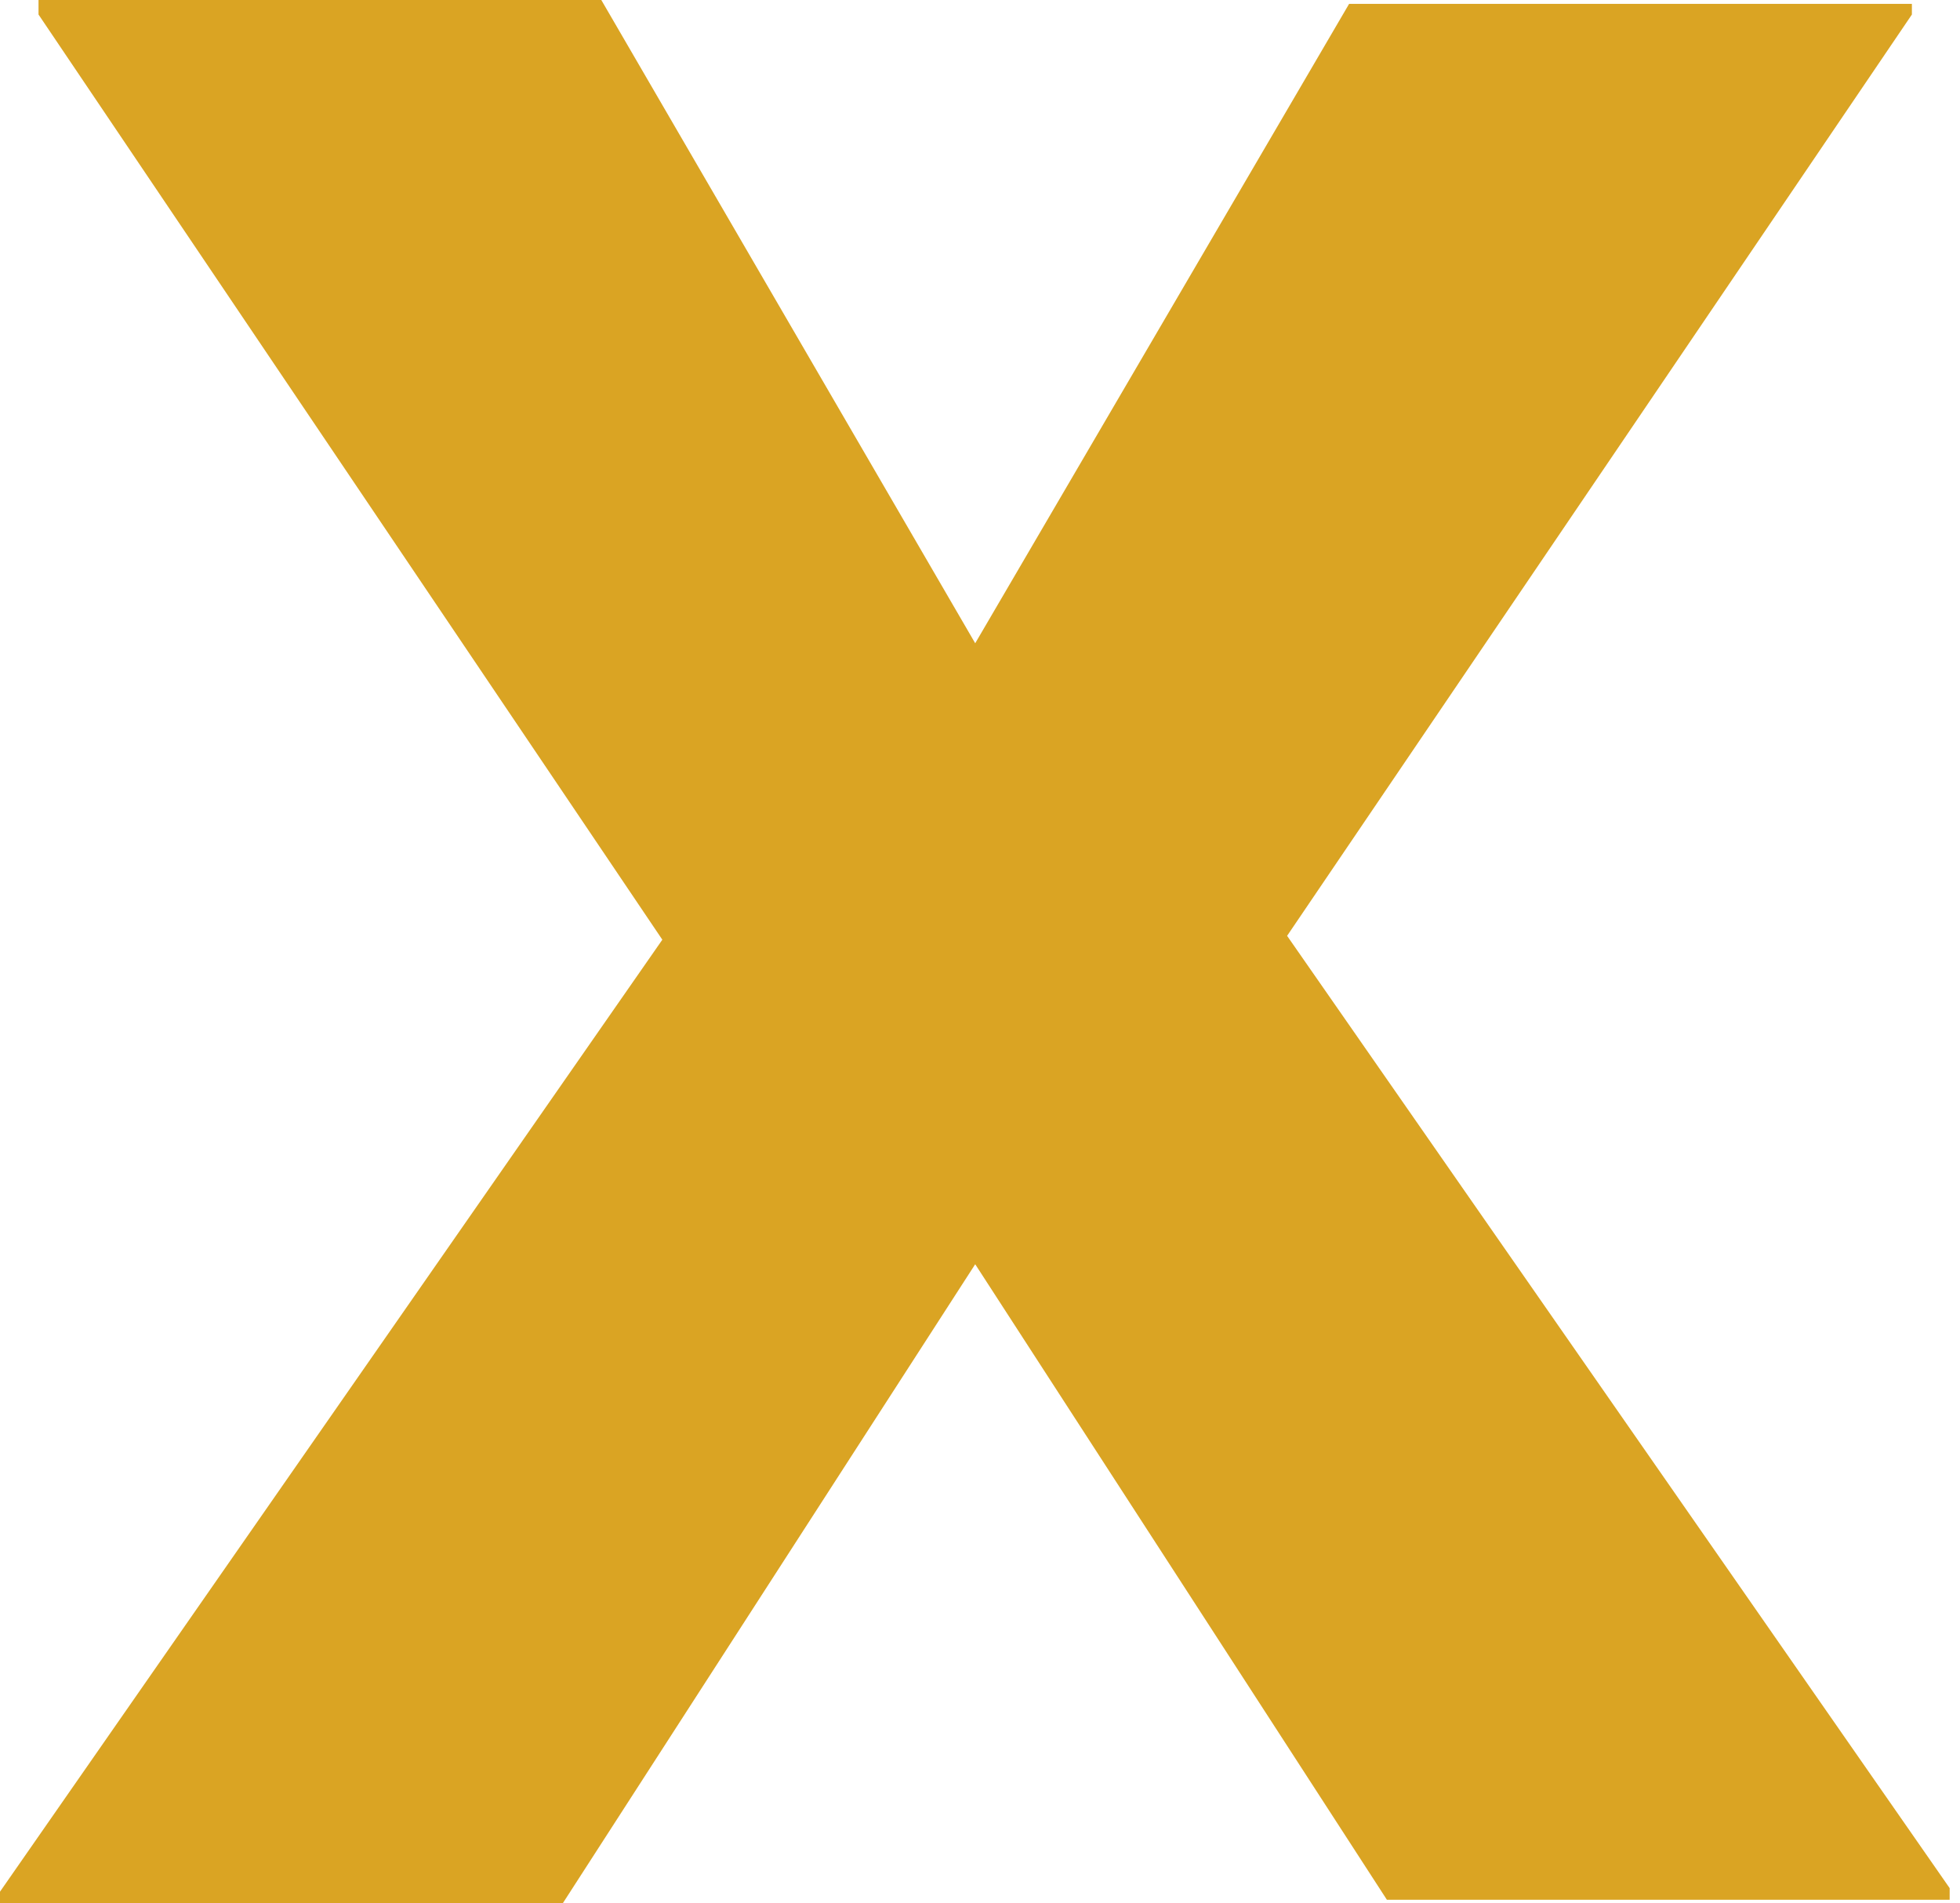 <svg xmlns="http://www.w3.org/2000/svg" id="Ebene_1" data-name="Ebene 1" viewBox="0 0 1137 1104"><defs><style>.cls-1{fill:#daa423;}</style></defs><path id="Pfad_22" data-name="Pfad 22" class="cls-1" d="M782.62,2.24h326.47V8.43L746.65,542.81,1131,1095.17v6.74H804.53L565.72,733.3,326.34,1104.16H-.13v-6.74L384.22,545.06,22.35,8.43V0H348.82l216.9,373.11Z"></path></svg>